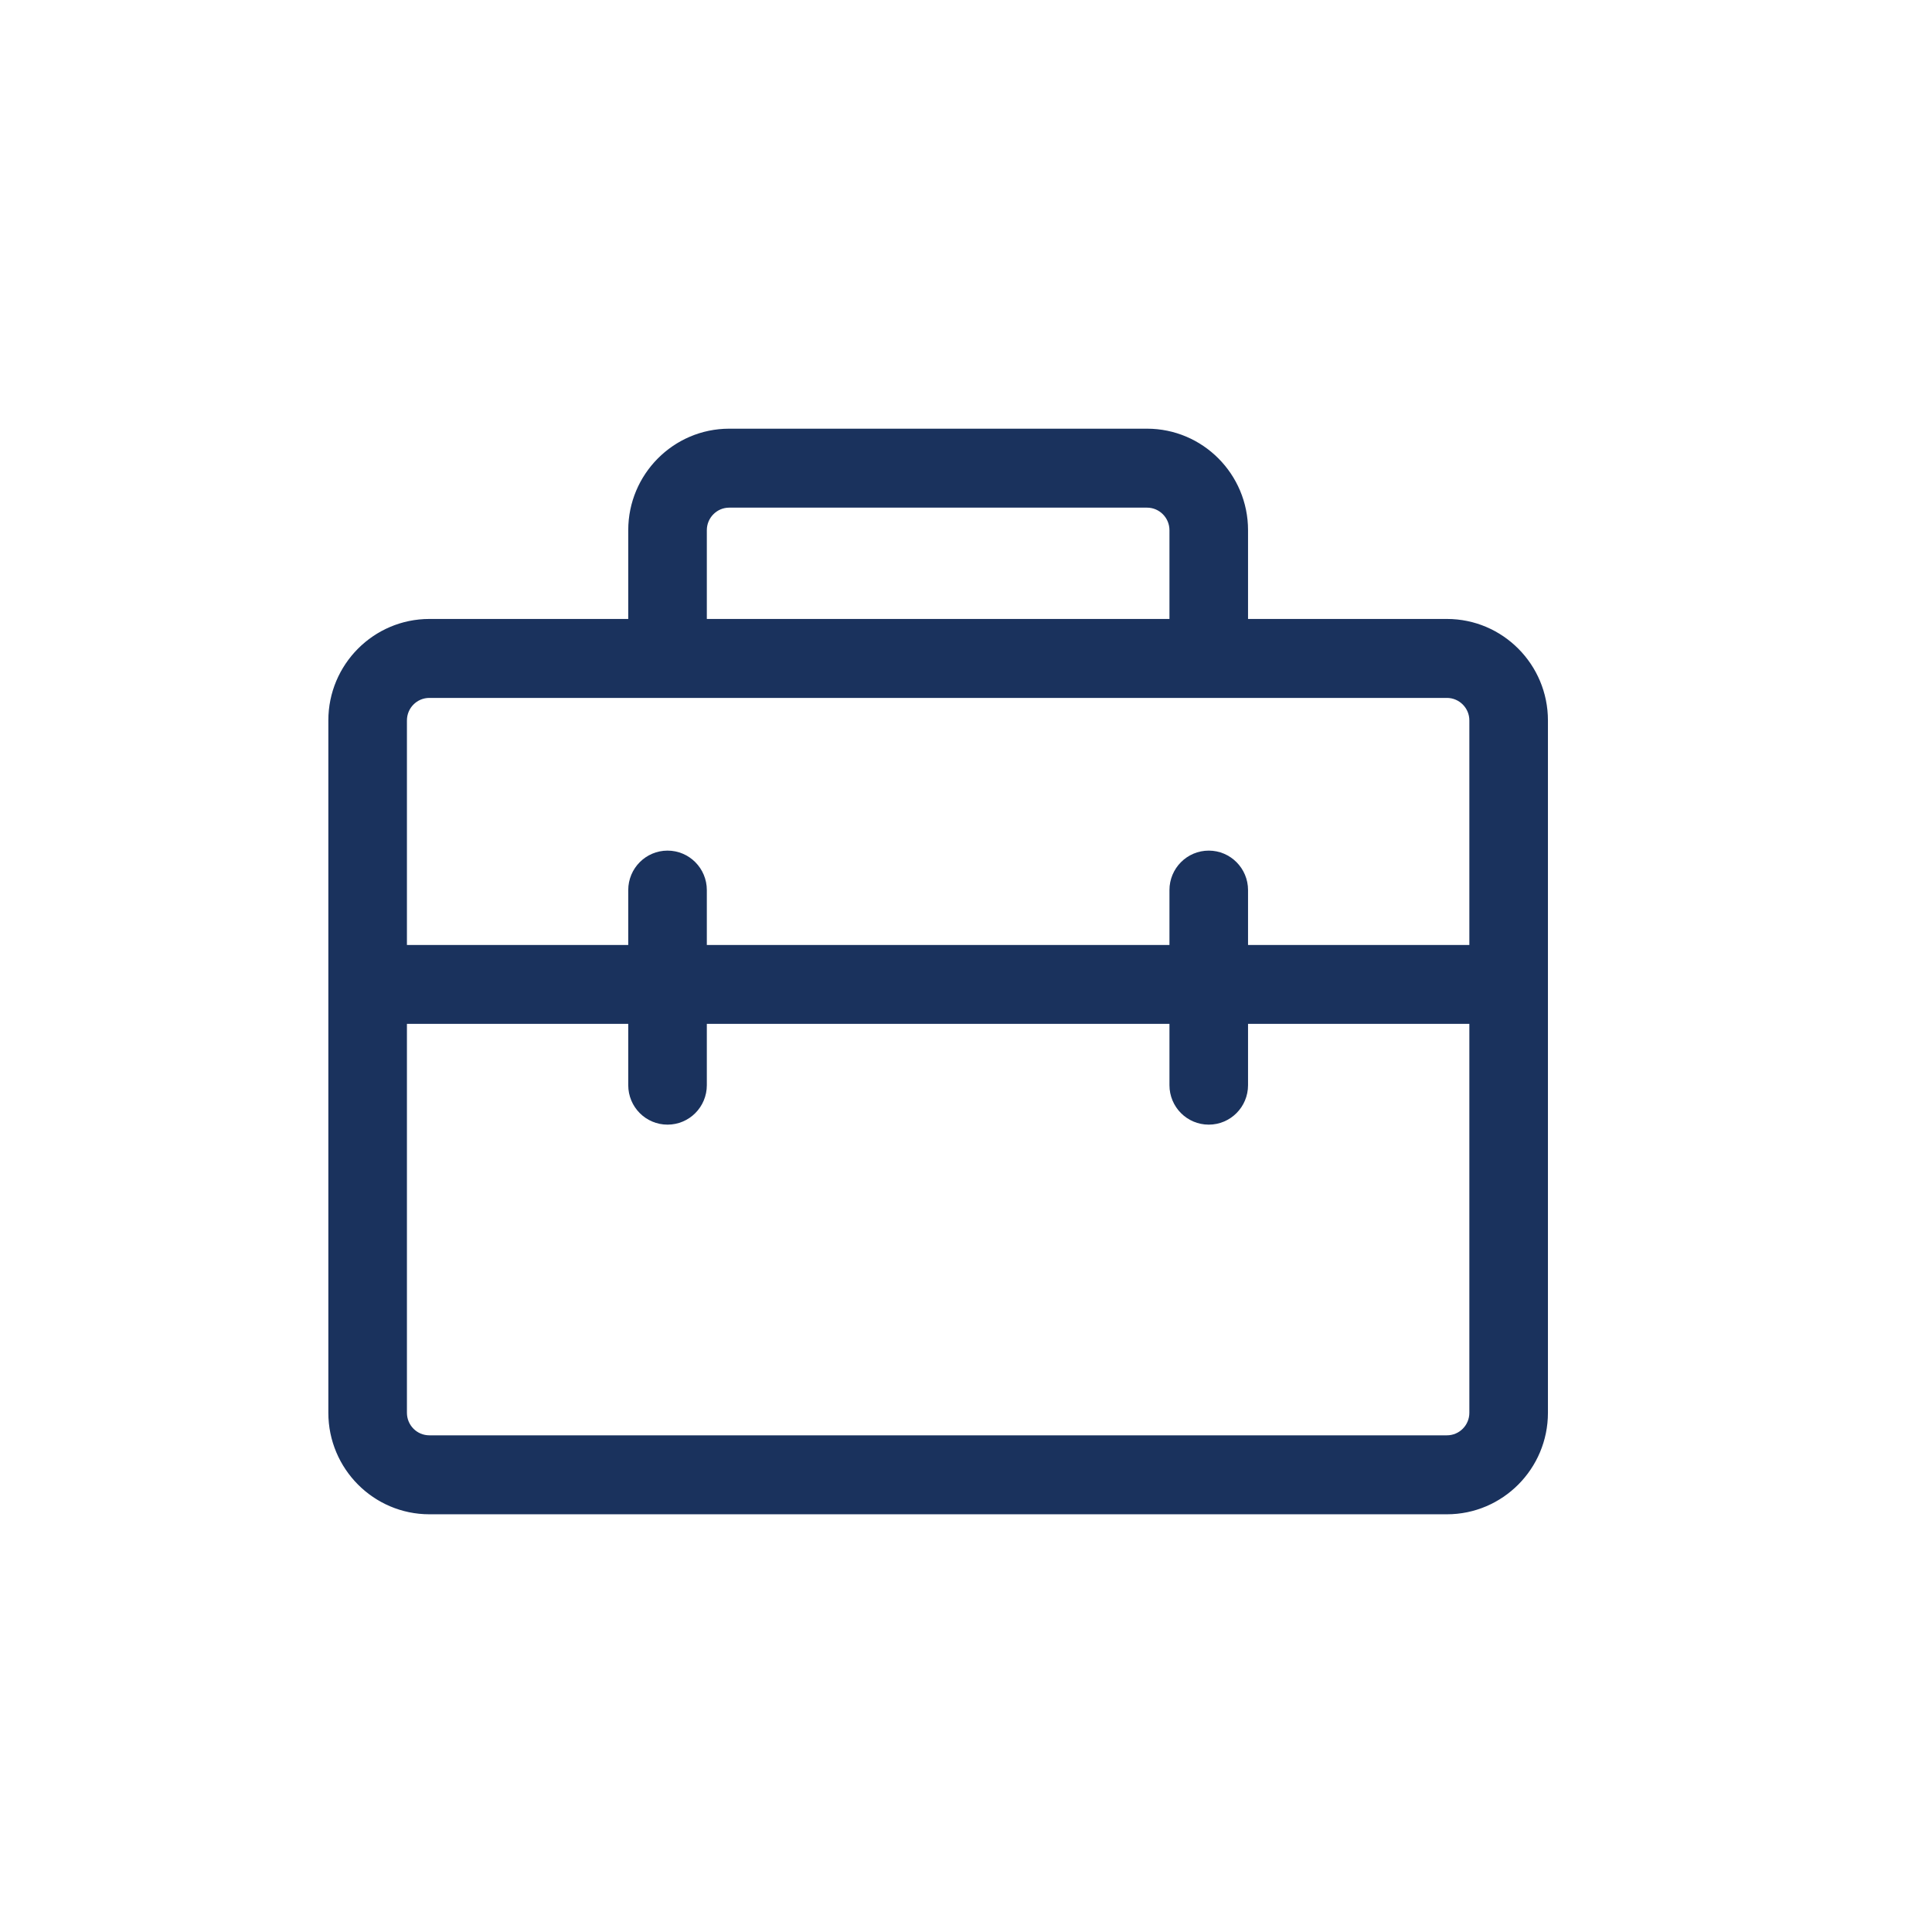 <svg width="31" height="31" viewBox="0 0 31 31" fill="none" xmlns="http://www.w3.org/2000/svg">
<path d="M23.217 10.039H19.918V8.507C19.918 7.668 19.24 6.986 18.405 6.986H11.7C10.867 6.986 10.188 7.668 10.188 8.507V10.039H6.889C6.055 10.039 5.376 10.721 5.376 11.559V22.669C5.376 23.508 6.055 24.19 6.889 24.19H23.217C24.051 24.19 24.73 23.508 24.73 22.669V11.56C24.73 10.721 24.052 10.039 23.217 10.039ZM11.234 8.507C11.234 8.249 11.443 8.038 11.7 8.038H18.405C18.663 8.038 18.872 8.249 18.872 8.507V10.039H11.234V8.507ZM6.889 11.091H23.217C23.474 11.091 23.684 11.301 23.684 11.559V15.27H19.918V14.282C19.918 13.992 19.684 13.756 19.395 13.756C19.106 13.756 18.872 13.992 18.872 14.282V15.27H11.234V14.282C11.234 13.992 11 13.756 10.711 13.756C10.422 13.756 10.188 13.992 10.188 14.282V15.27H6.422V11.56C6.422 11.301 6.631 11.091 6.889 11.091ZM23.217 23.138H6.889C6.631 23.138 6.422 22.928 6.422 22.669V16.321H10.188V17.412C10.188 17.703 10.422 17.938 10.711 17.938C11 17.938 11.234 17.703 11.234 17.412V16.321H18.872V17.412C18.872 17.703 19.106 17.938 19.395 17.938C19.684 17.938 19.918 17.703 19.918 17.412V16.321H23.684V22.669C23.684 22.928 23.475 23.138 23.217 23.138Z" fill="#1A325D" stroke="#1A325D" stroke-width="0.215"/>
</svg>
